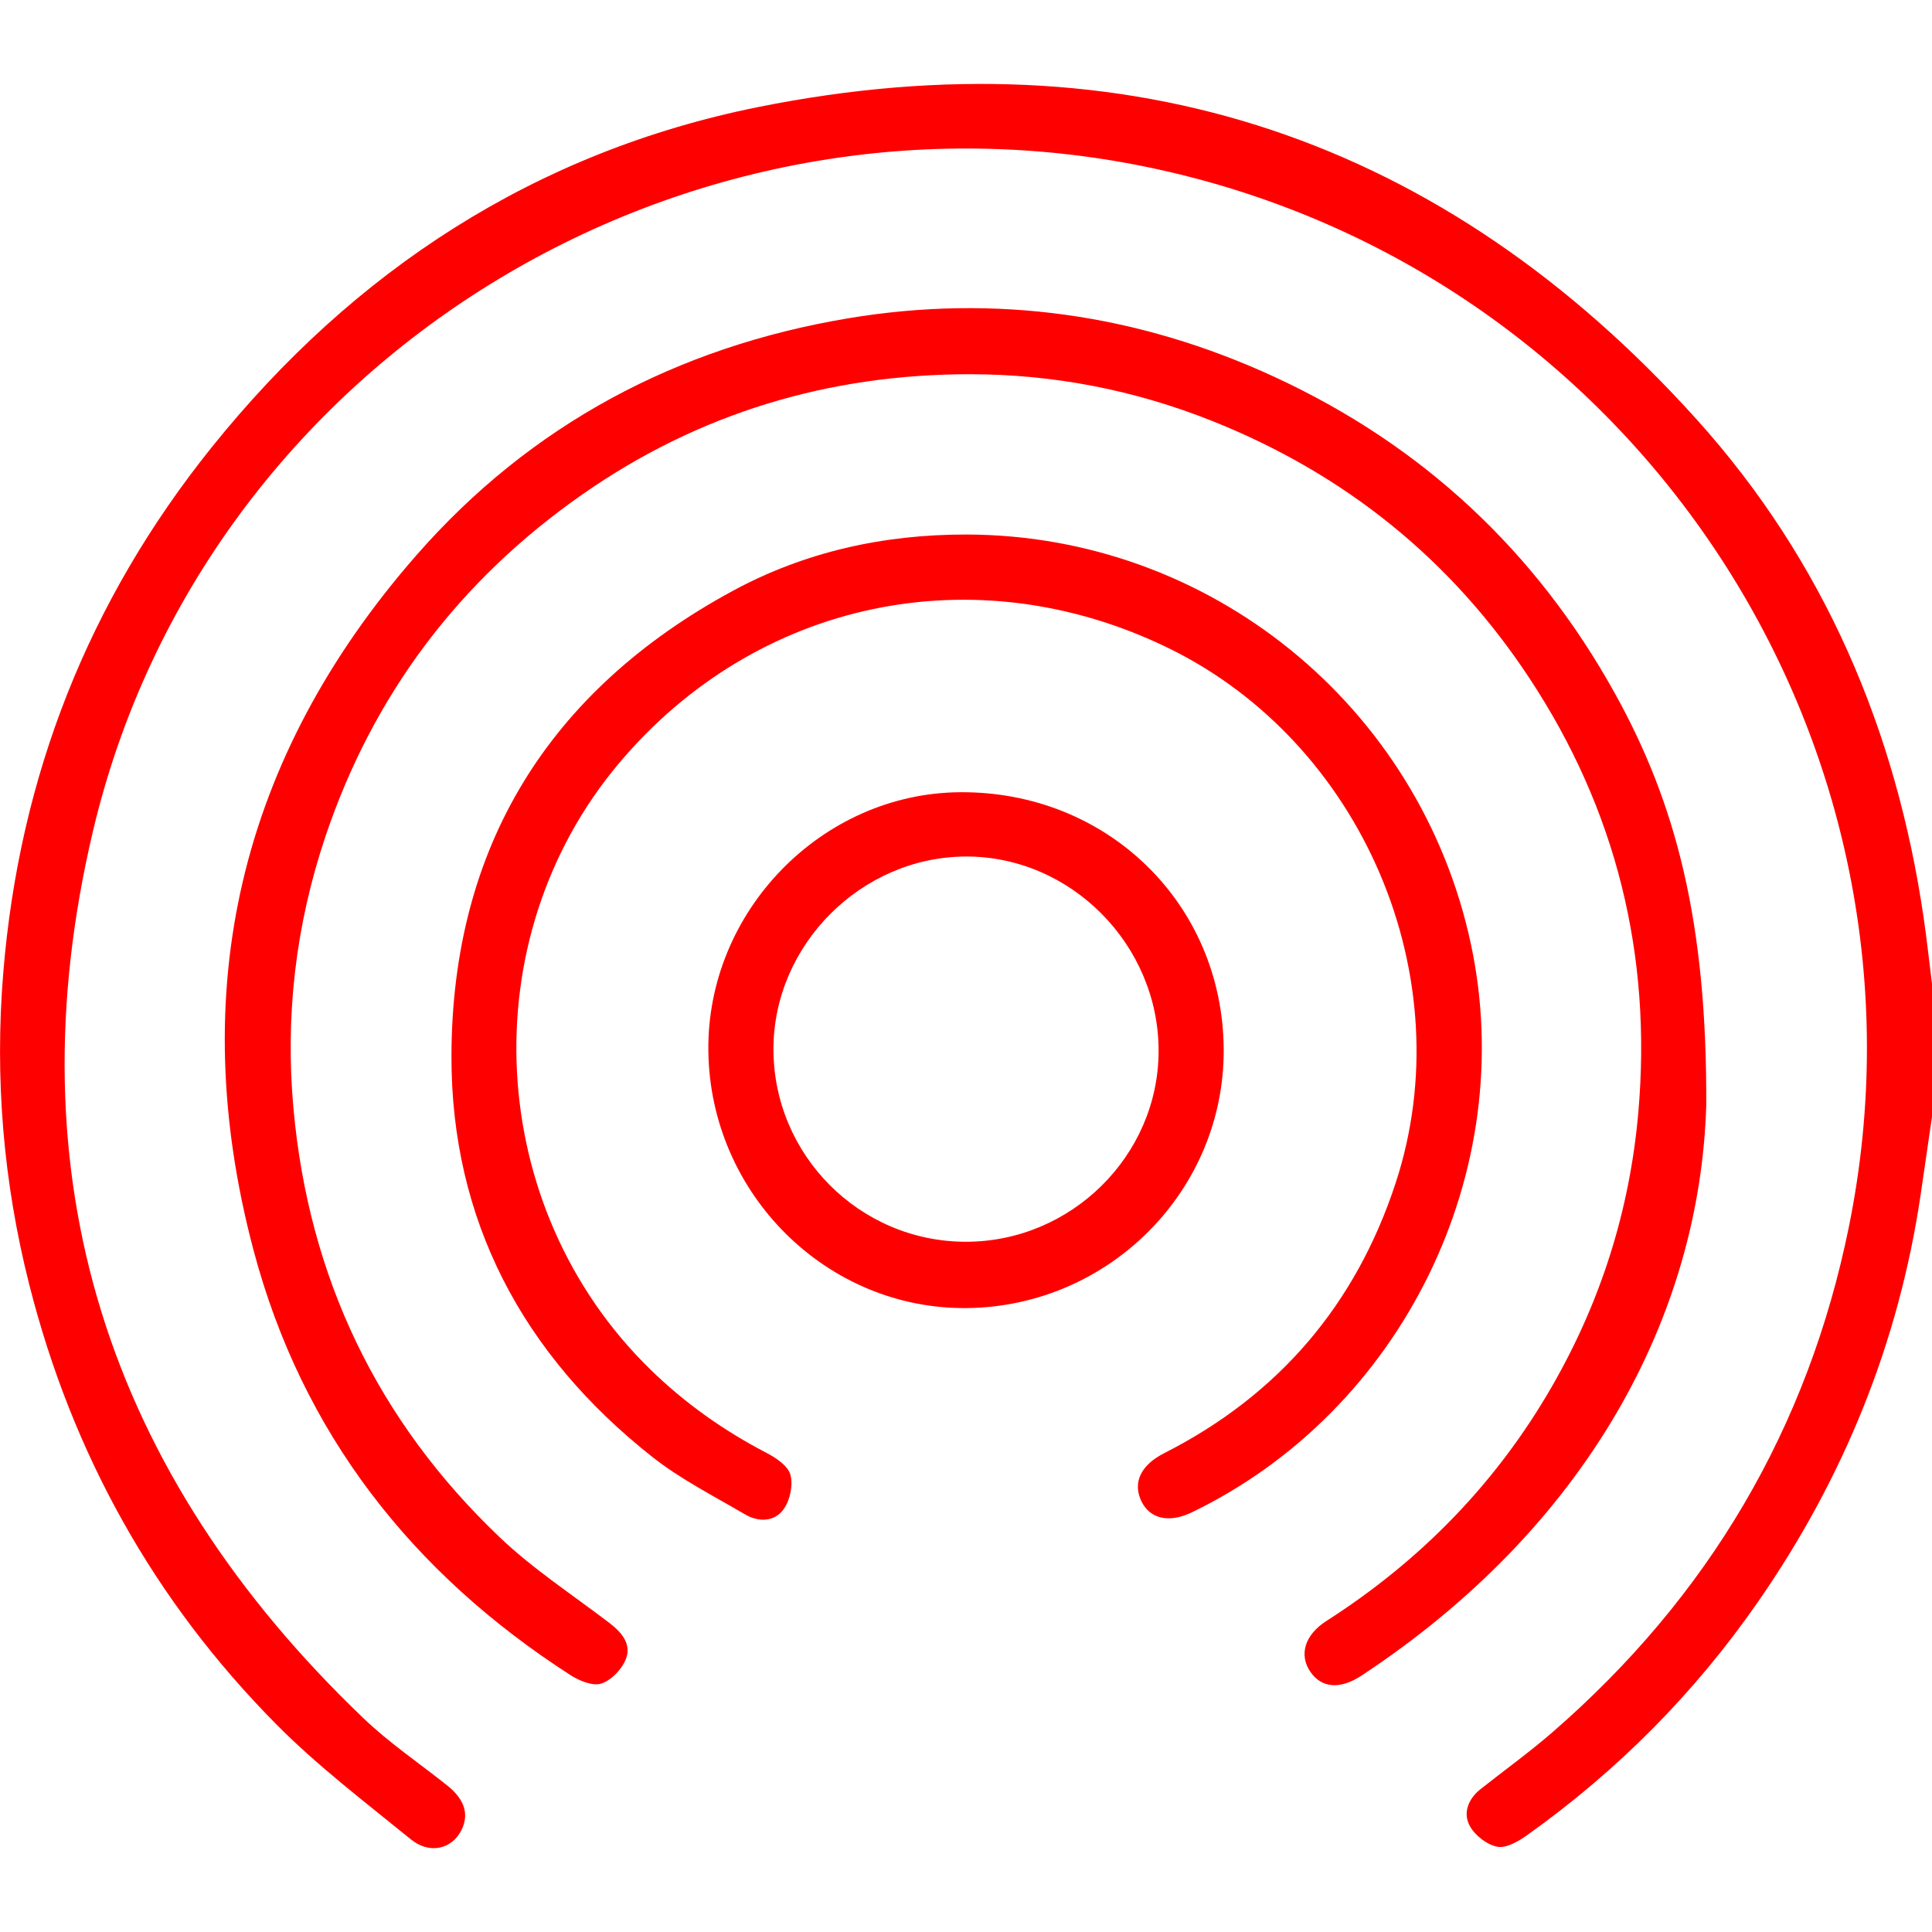 <?xml version="1.0" encoding="utf-8"?>
<!-- Generator: Adobe Illustrator 26.2.1, SVG Export Plug-In . SVG Version: 6.00 Build 0)  -->
<svg version="1.1" id="Capa_1" xmlns="http://www.w3.org/2000/svg" xmlns:xlink="http://www.w3.org/1999/xlink" x="0px" y="0px"
	 viewBox="0 0 384 384" style="enable-background:new 0 0 384 384;" xml:space="preserve">
<style type="text/css">
	.st0{fill:#FF0000;}
</style>
<g>
	<path class="st0" d="M384,221.95c-0.75,5.15-1.49,10.31-2.25,15.46c-4.36,29.51-15.31,56.41-32.27,80.88
		c-12.57,18.14-27.91,33.6-45.88,46.41c-1.74,1.24-4.17,2.69-5.97,2.36c-2.07-0.38-4.48-2.26-5.51-4.16
		c-1.39-2.56-0.29-5.37,2.14-7.29c4.8-3.8,9.78-7.38,14.39-11.39c30.91-26.86,50.72-60.34,58.85-100.48
		c19.34-95.53-41.89-189.1-137.24-210.06c-94.2-20.7-189.6,37.8-211.77,131.46c-16.25,68.64,2.84,127.71,53.78,176.4
		c5.12,4.9,11.08,8.92,16.65,13.36c3.4,2.71,4.35,5.68,2.82,8.79c-1.88,3.84-6.34,4.95-10.11,1.87
		c-9.09-7.41-18.51-14.55-26.73-22.86c-24.32-24.55-40.59-53.84-49.08-87.36c-5.16-20.36-6.89-41.02-5.17-62
		C3.84,154.28,17.59,119.4,42.08,88.9c28.27-35.21,64.42-58.75,108.7-67.64c73.63-14.79,136.21,6.33,186.47,62.13
		c25.29,28.08,39.63,61.65,45.09,99.01c0.65,4.42,1.12,8.87,1.68,13.31C384,204.45,384,213.2,384,221.95z"/>
	<path class="st0" d="M339.13,219.76c-1.29,41.98-23.77,83.76-68.52,113.28c-4.28,2.82-7.97,2.48-10.19-0.79
		c-2.26-3.34-1.11-7.31,3.21-10.07c18.76-12,33.88-27.5,44.96-46.84c9.62-16.79,15.33-34.82,17.03-54.13
		c2.76-31.34-4.37-60.27-21.67-86.47c-15.56-23.58-36.68-40.56-63-51.06c-15.49-6.18-31.63-9.3-48.19-9.3
		c-28.04,0-53.92,7.75-77.01,23.89C91.33,115.32,74.19,138,64.69,166.24c-5.91,17.58-8.05,35.68-6.35,54.23
		c3.06,33.47,16.67,61.9,40.93,85.03c6.64,6.33,14.46,11.44,21.8,17.03c2.47,1.88,4.51,4.23,3.32,7.24
		c-0.8,2.02-2.89,4.21-4.88,4.85c-1.71,0.55-4.37-0.55-6.13-1.68c-31.51-20.28-53.33-48.11-62.98-84.42
		c-13.68-51.53-2.81-97.9,32.3-138.09c22.77-26.06,51.87-41.47,85.85-47.16c29.3-4.9,57.66-0.86,84.72,11.62
		c29.43,13.58,52.01,34.65,67.69,62.9C333.1,159.65,339.31,183.24,339.13,219.76z"/>
	<path class="st0" d="M192.07,106.24c48.32,0.08,90.08,33.96,100.26,81.29c9.73,45.26-13.6,92.85-55.44,113.06
		c-4.48,2.16-8.3,1.34-10.01-2.17c-1.79-3.68-0.21-7.19,4.51-9.59c22.75-11.55,38.06-29.51,46-53.68
		c13.39-40.78-6.58-87.56-45.24-106.38c-38.32-18.66-81.86-9.5-109.15,22.97c-29.44,35.01-26.64,88.37,6.28,120.47
		c6.85,6.68,14.54,12.13,23.03,16.54c1.9,0.99,4.26,2.55,4.78,4.33c0.58,2.02-0.04,5-1.27,6.79c-1.81,2.64-5.03,2.72-7.75,1.12
		c-6.23-3.66-12.78-6.97-18.41-11.41c-25.75-20.3-40.03-47.08-39.93-79.83c0.13-41.43,19.33-72.49,55.91-92.31
		C160.04,109.64,175.68,106.22,192.07,106.24z"/>
	<path class="st0" d="M243.22,208.5c0.19,28.05-22.69,51.15-50.99,51.49c-27.88,0.33-51.07-22.69-51.44-51.05
		c-0.36-27.77,22.52-51.3,50.06-51.48C220.09,157.27,243.02,179.62,243.22,208.5z M191.94,246.81
		c20.94,0.03,38.28-17.09,38.34-37.84c0.07-21.17-17.46-38.84-38.39-38.73c-20.72,0.11-38.13,17.55-38.16,38.22
		C153.7,229.57,170.86,246.79,191.94,246.81z"/>
</g>
</svg>
